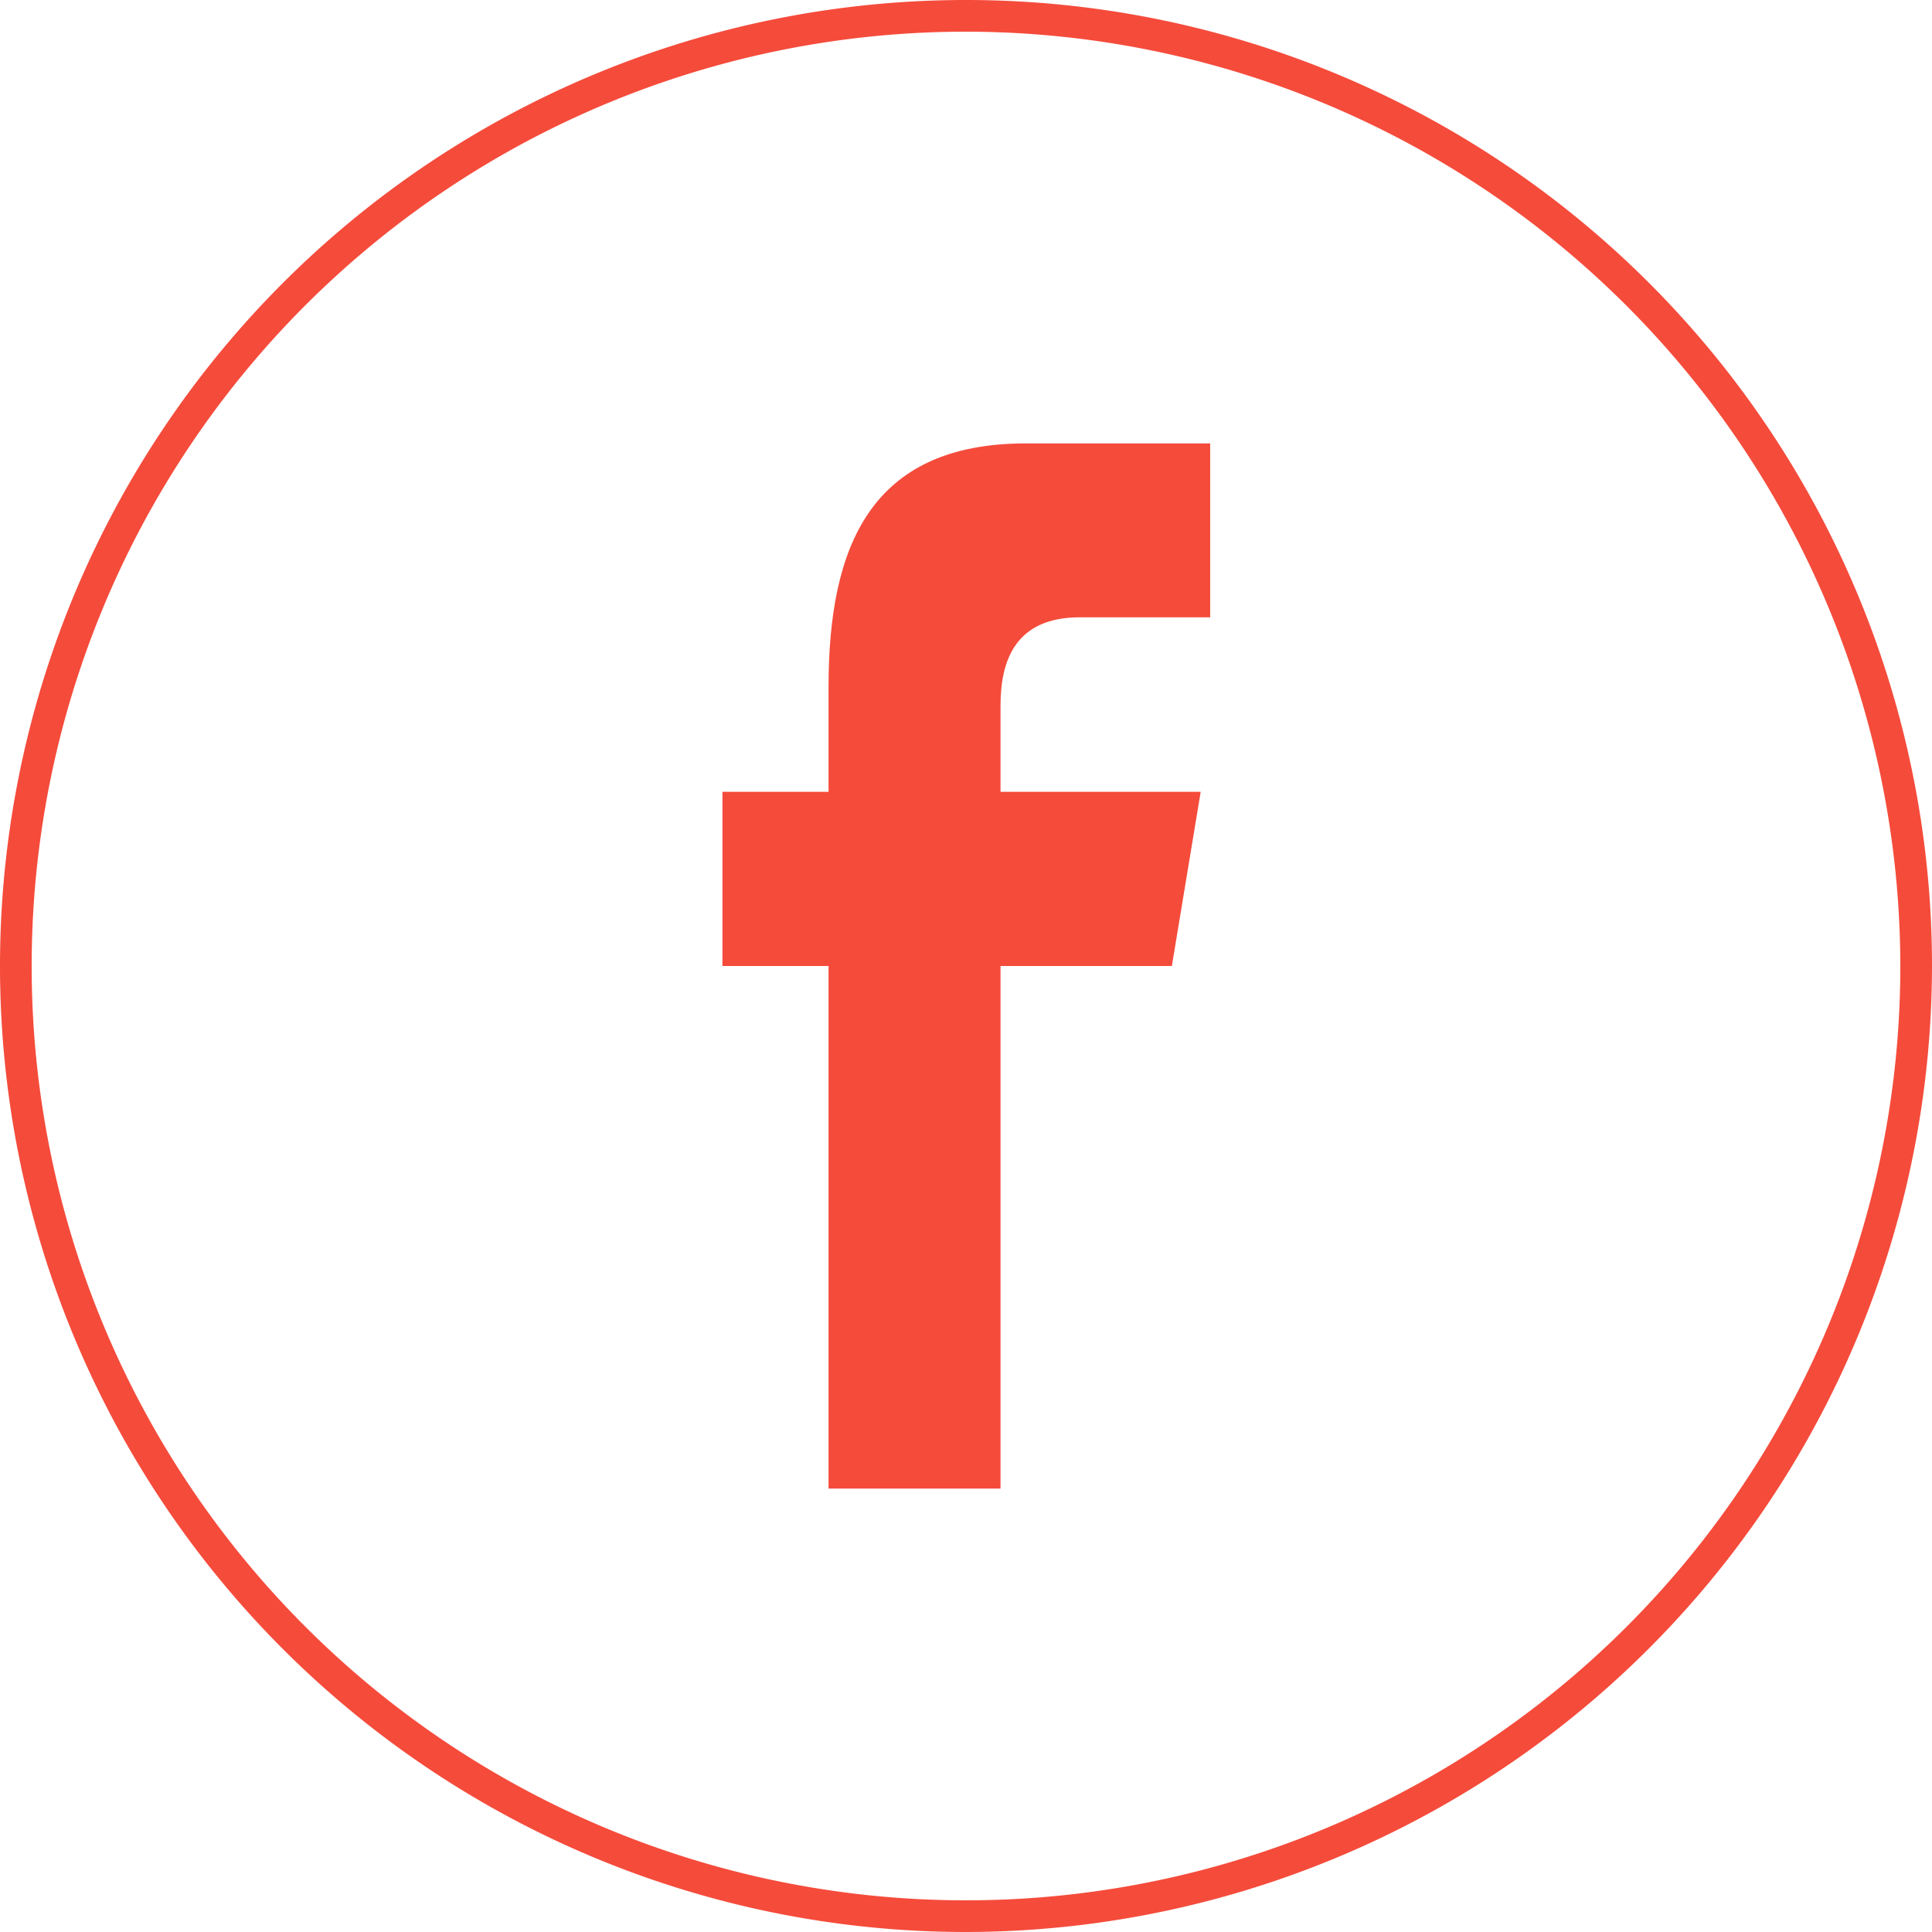 <svg id="Слой_1" data-name="Слой 1" xmlns="http://www.w3.org/2000/svg" viewBox="0 0 61 61"><defs><style>.cls-1,.cls-2{fill:#f54b3b;}.cls-1{fill-rule:evenodd;}</style></defs><title>st209-icon-facebook</title><path class="cls-1" d="M31.59,47V30.5H37L37.91,25H31.59V22.28c0-1.43.47-2.79,2.51-2.79h4.11V14H32.39c-4.89,0-6.23,3.23-6.23,7.69V25H22.81V30.5h3.35V47Zm0,0"/><path class="cls-2" d="M30.5,61A30.5,30.5,0,1,1,61,30.5,30.54,30.54,0,0,1,30.5,61Zm0-60A29.5,29.5,0,1,0,60,30.5,29.53,29.53,0,0,0,30.5,1Z"/></svg>